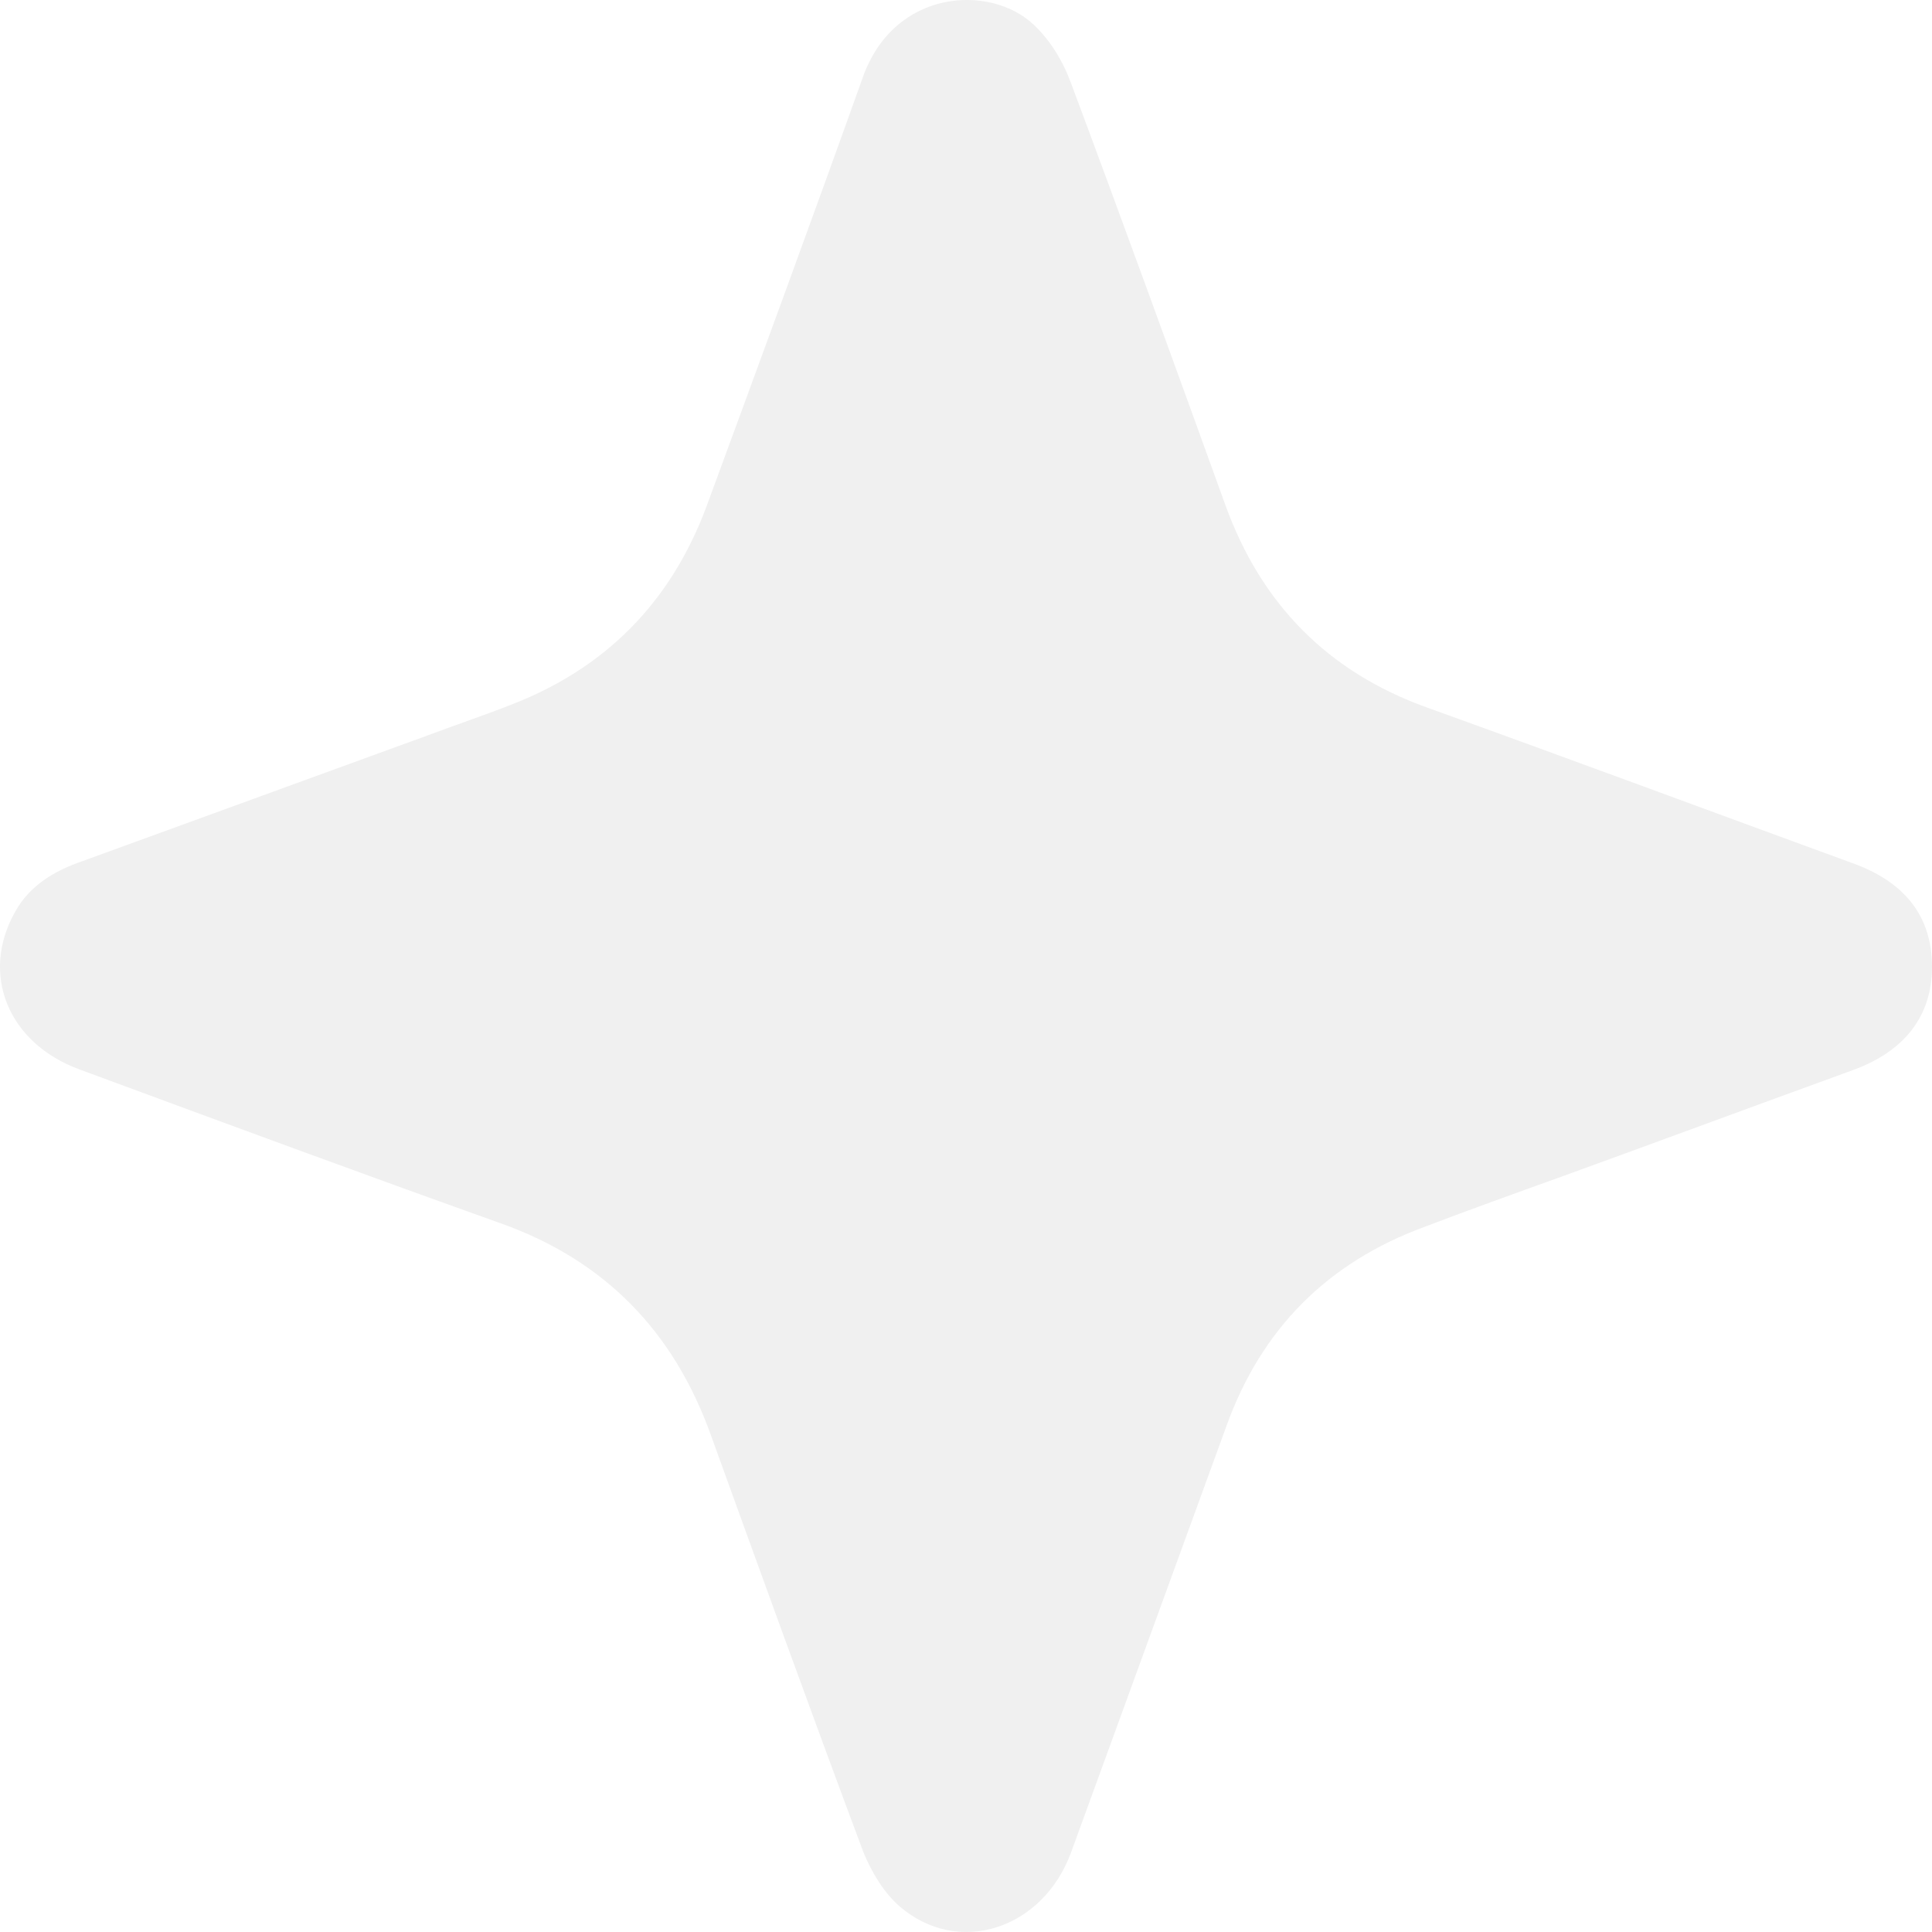 <svg width="22" height="22" viewBox="0 0 22 22" fill="none" xmlns="http://www.w3.org/2000/svg">
<path opacity="0.06" d="M22 11.009C22 11.565 21.693 11.971 21.095 12.187C19.999 12.585 18.904 12.991 17.808 13.389C17.276 13.58 16.745 13.771 16.222 13.97C15.118 14.376 14.363 15.131 13.964 16.243C13.375 17.86 12.785 19.478 12.196 21.095C11.872 21.974 10.909 22.281 10.245 21.709C10.062 21.551 9.921 21.311 9.83 21.087C9.241 19.511 8.668 17.927 8.095 16.342C7.672 15.164 6.891 14.352 5.696 13.928C4.094 13.356 2.5 12.767 0.906 12.178C0.092 11.88 -0.231 11.092 0.175 10.378C0.341 10.08 0.624 9.914 0.939 9.806C2.243 9.333 3.554 8.852 4.857 8.379C5.165 8.263 5.488 8.155 5.804 8.031C6.891 7.616 7.638 6.861 8.045 5.767C8.643 4.141 9.241 2.515 9.822 0.889C10.179 -0.131 11.274 -0.181 11.764 0.275C11.955 0.45 12.105 0.698 12.196 0.947C12.794 2.548 13.375 4.149 13.956 5.758C14.363 6.878 15.118 7.649 16.247 8.056C17.858 8.636 19.468 9.234 21.078 9.823C21.693 10.038 22 10.437 22 11.009Z" fill="black"/>
</svg>
